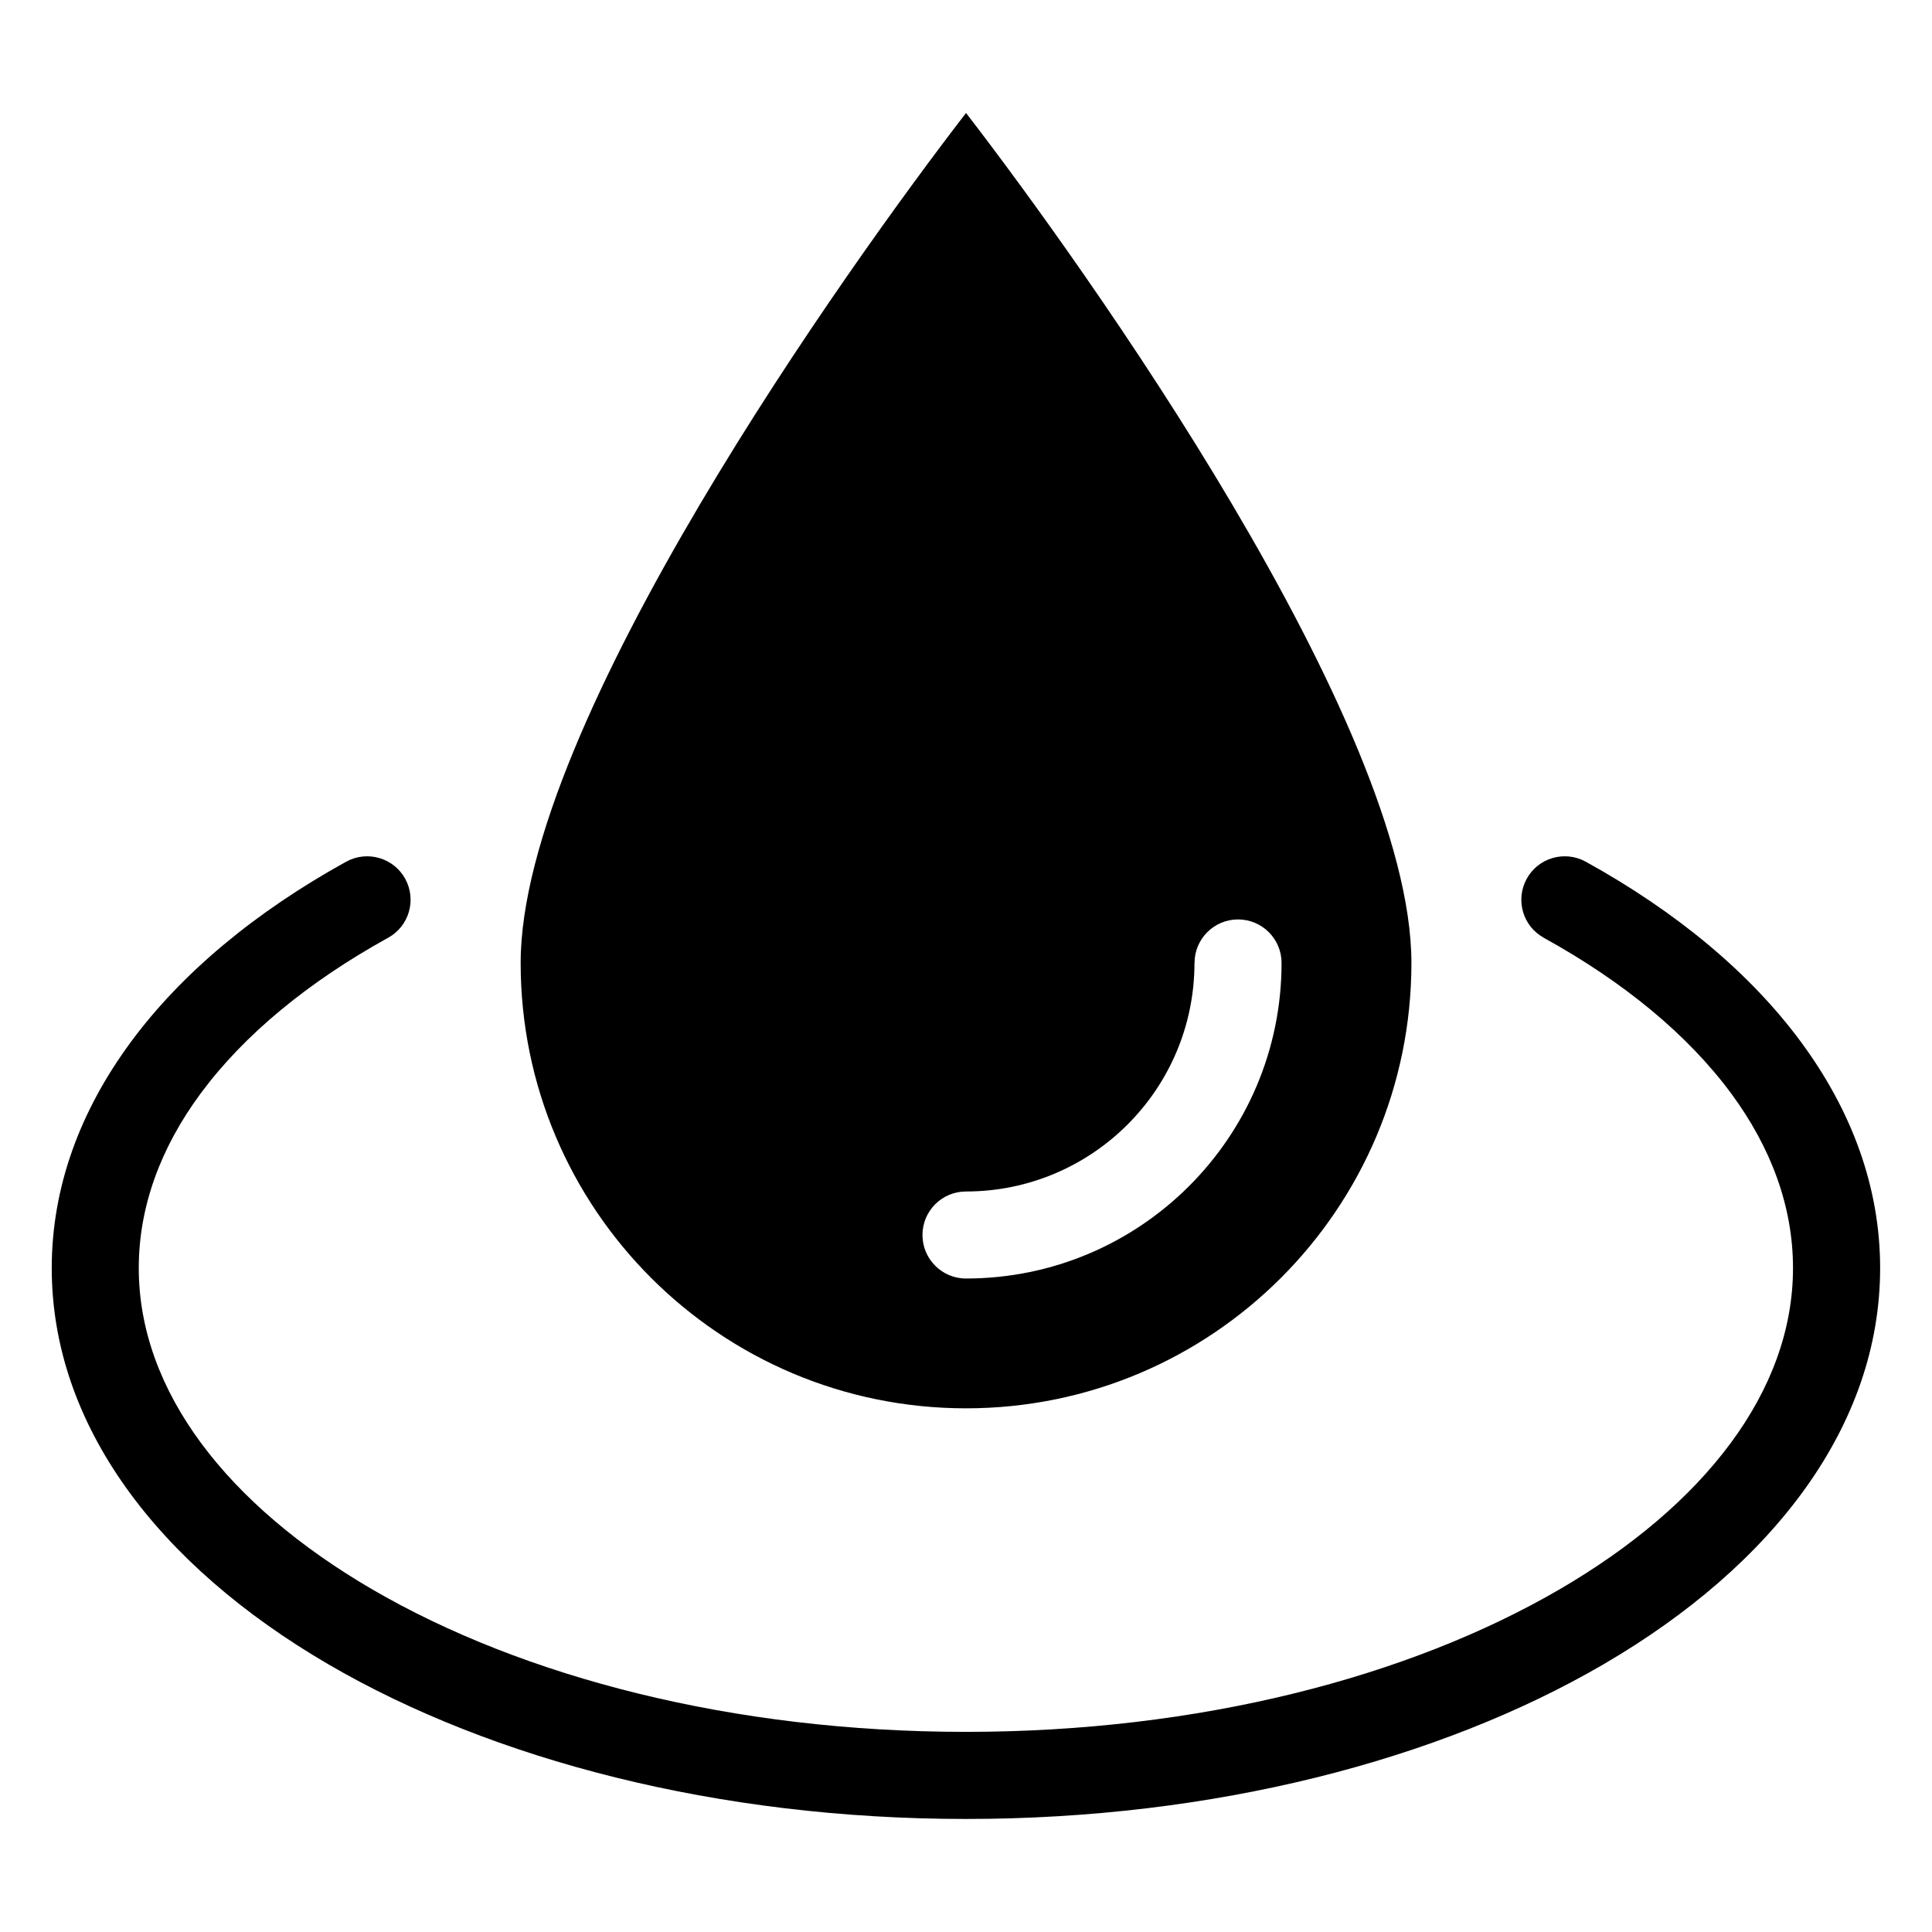 <?xml version="1.0" encoding="UTF-8"?>
<!-- Uploaded to: SVG Repo, www.svgrepo.com, Generator: SVG Repo Mixer Tools -->
<svg fill="#000000" width="800px" height="800px" version="1.1" viewBox="144 144 512 512" xmlns="http://www.w3.org/2000/svg">
 <path d="m518.04 399.19c0 65.188-52.84 118.03-118.03 118.03s-118.03-52.84-118.03-118.03c0-63.406 87.09-185.15 118.03-225.25 30.938 40.098 118.03 161.83 118.03 225.25zm35.098-6.664c-5.578-3.055-7.602-10.051-4.551-15.629 3.055-5.578 10.051-7.602 15.629-4.551 24.047 13.27 43.574 29.504 57.059 47.777 13.496 18.289 20.98 38.543 20.98 59.93 0 41.535-28.039 78.625-73.352 105.03-43.422 25.301-103.16 40.961-168.92 40.961-65.746 0-125.5-15.66-168.92-40.961-45.312-26.406-73.352-63.512-73.352-105.03 0-21.387 7.481-41.641 20.98-59.93 13.48-18.273 33.023-34.492 57.07-47.777 5.578-3.055 12.574-1.012 15.629 4.551 3.055 5.578 1.027 12.574-4.551 15.629-21.176 11.699-38.195 25.727-49.68 41.277-10.551 14.281-16.383 29.926-16.383 46.234 0 32.738 23.625 62.859 61.805 85.125 40.082 23.352 95.703 37.801 157.39 37.801 61.668 0 117.3-14.449 157.39-37.801 38.18-22.25 61.805-52.387 61.805-85.125 0-16.324-5.836-31.953-16.367-46.234-11.488-15.566-28.492-29.594-49.68-41.277zm-92.574 6.664c0-6.363 5.168-11.531 11.531-11.531 6.379 0 11.531 5.168 11.531 11.531 0 23.094-9.371 44-24.5 59.129-15.129 15.129-36.047 24.5-59.129 24.5-6.363 0-11.531-5.168-11.531-11.531 0-6.379 5.168-11.531 11.531-11.531 16.715 0 31.859-6.785 42.82-17.746 10.957-10.957 17.73-26.102 17.73-42.82z" fill-rule="evenodd"/>
</svg>